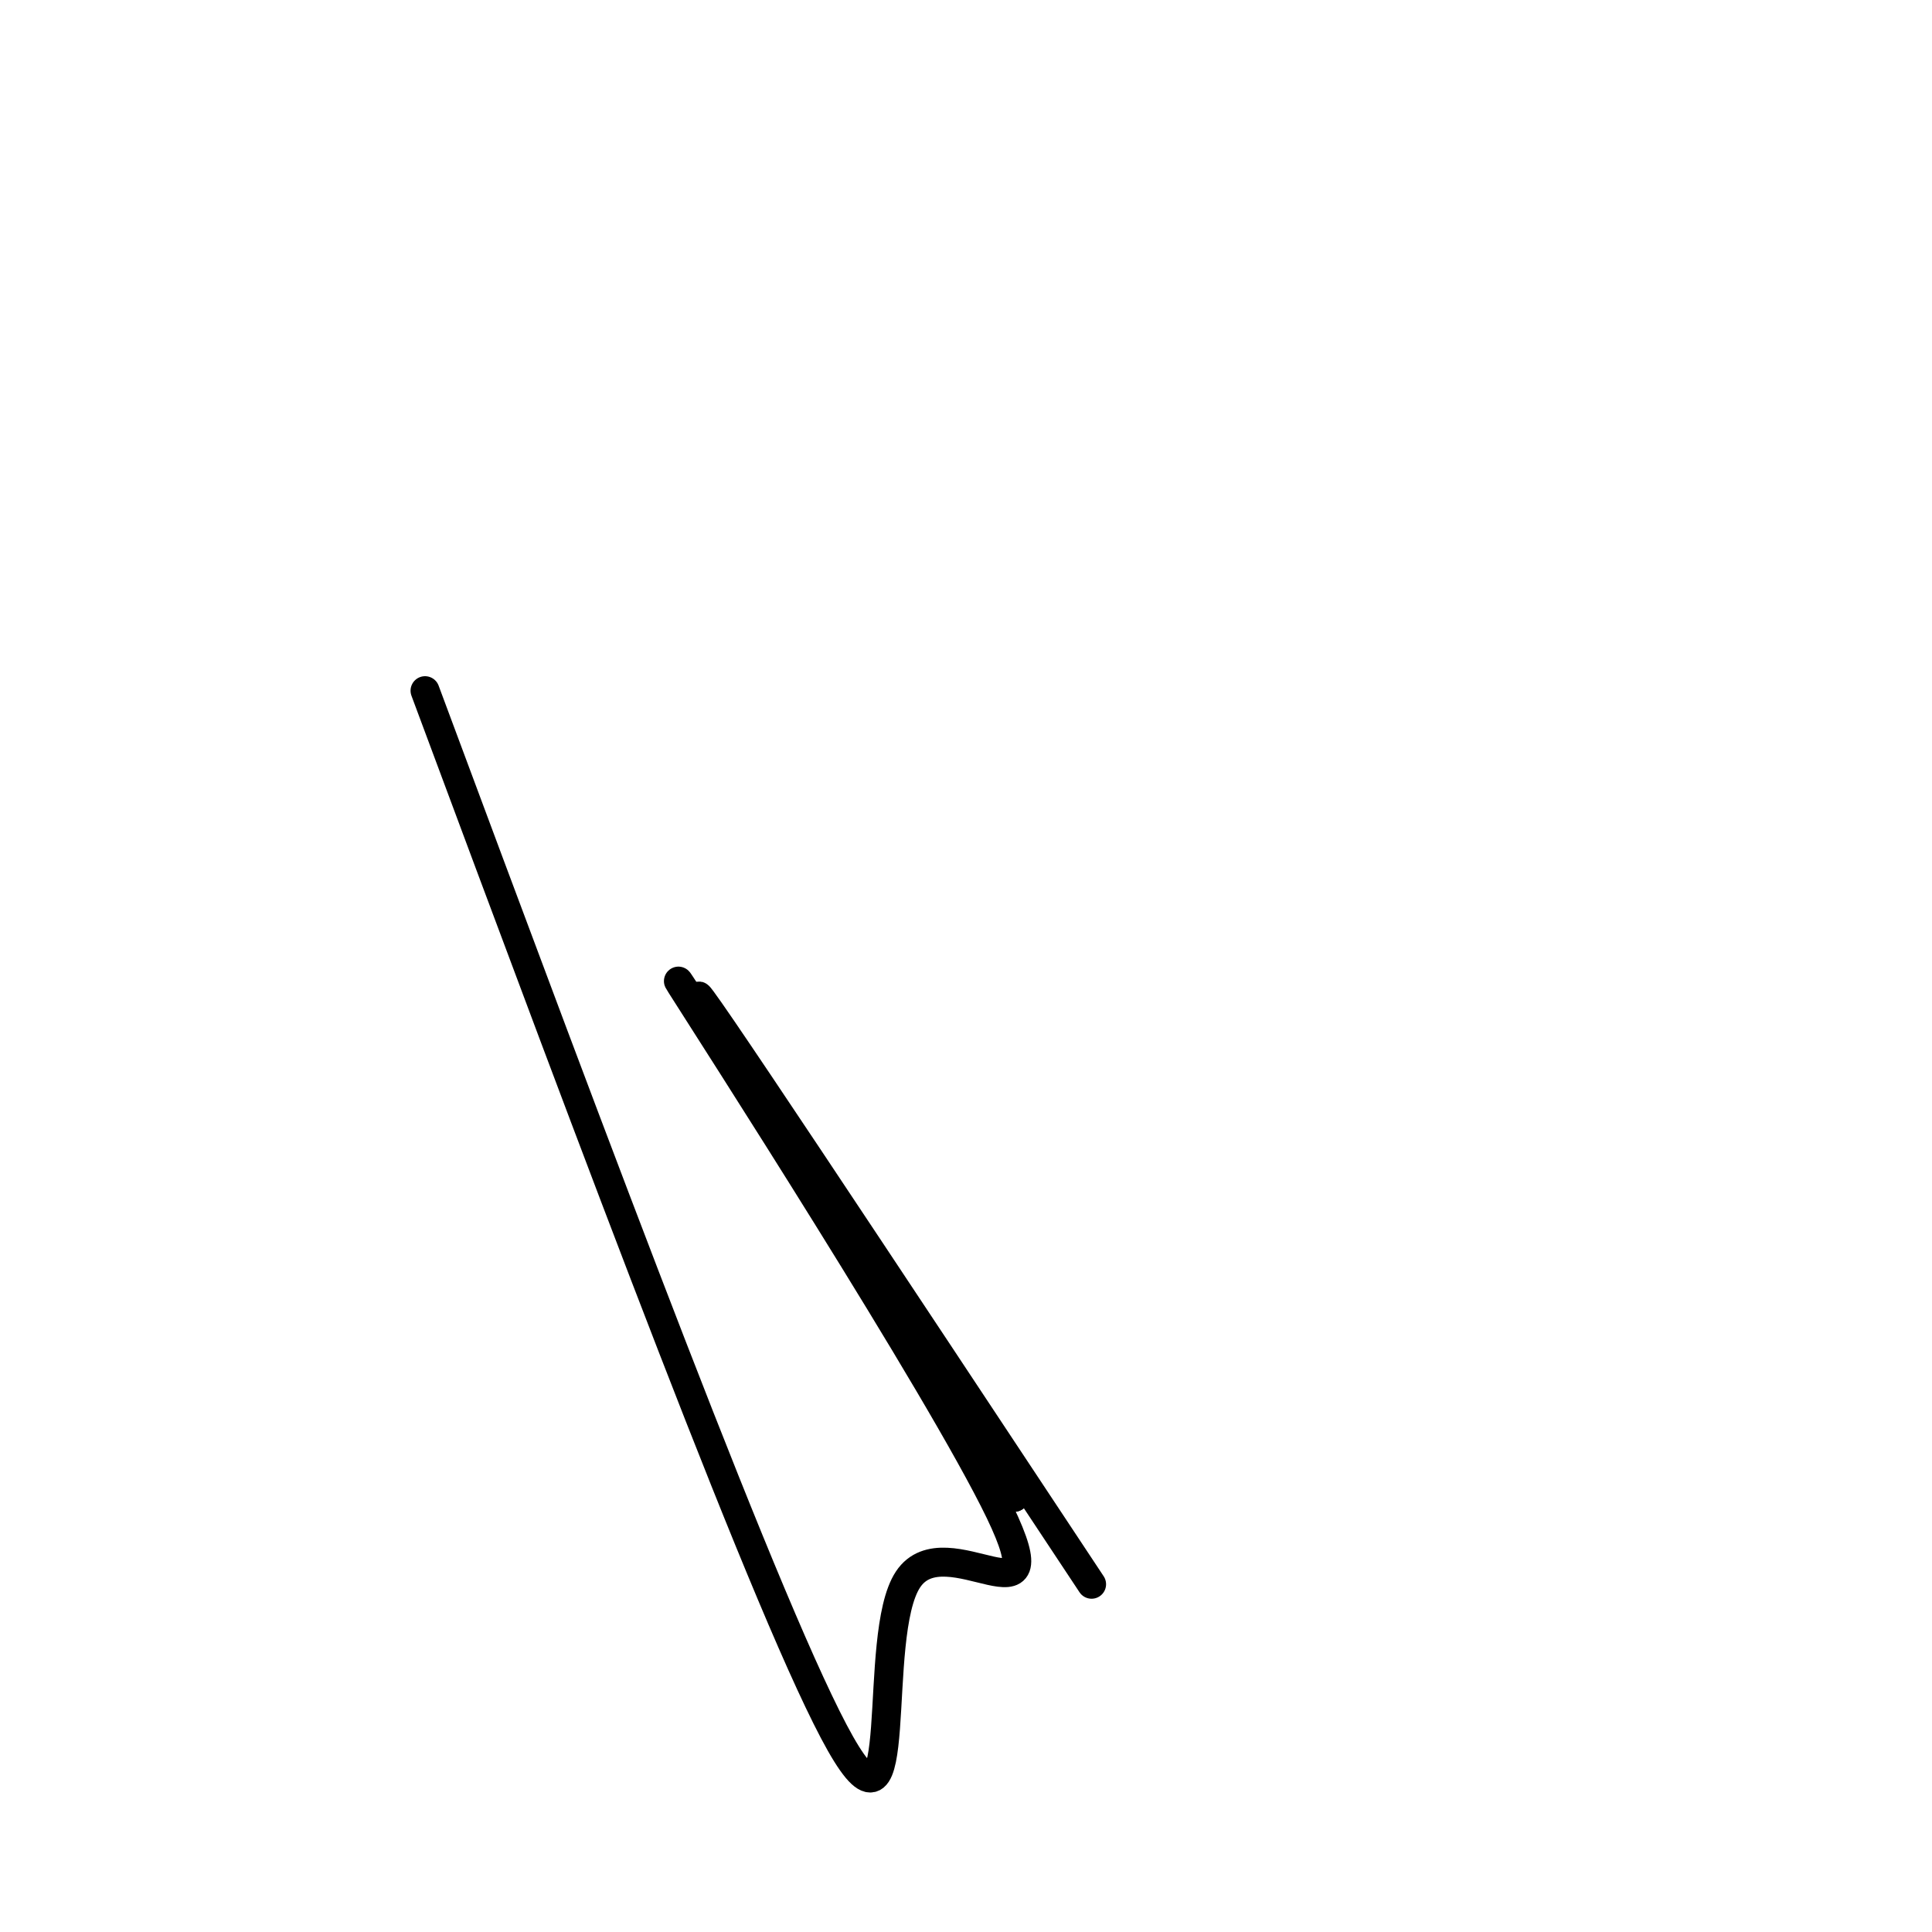 <svg viewBox='0 0 400 400' version='1.1' xmlns='http://www.w3.org/2000/svg' xmlns:xlink='http://www.w3.org/1999/xlink'><g fill='none' stroke='#000000' stroke-width='6' stroke-linecap='round' stroke-linejoin='round'><path d=''/><path d='M88,143c35.974,96.601 71.949,193.203 86,218c14.051,24.797 6.179,-22.209 14,-34c7.821,-11.791 31.337,11.633 19,-14c-12.337,-25.633 -60.525,-100.324 -66,-109c-5.475,-8.676 31.762,48.662 69,106'/><path d='M210,310c-7.311,-11.778 -60.089,-94.222 -65,-103c-4.911,-8.778 38.044,56.111 81,121'/></g>
</svg>